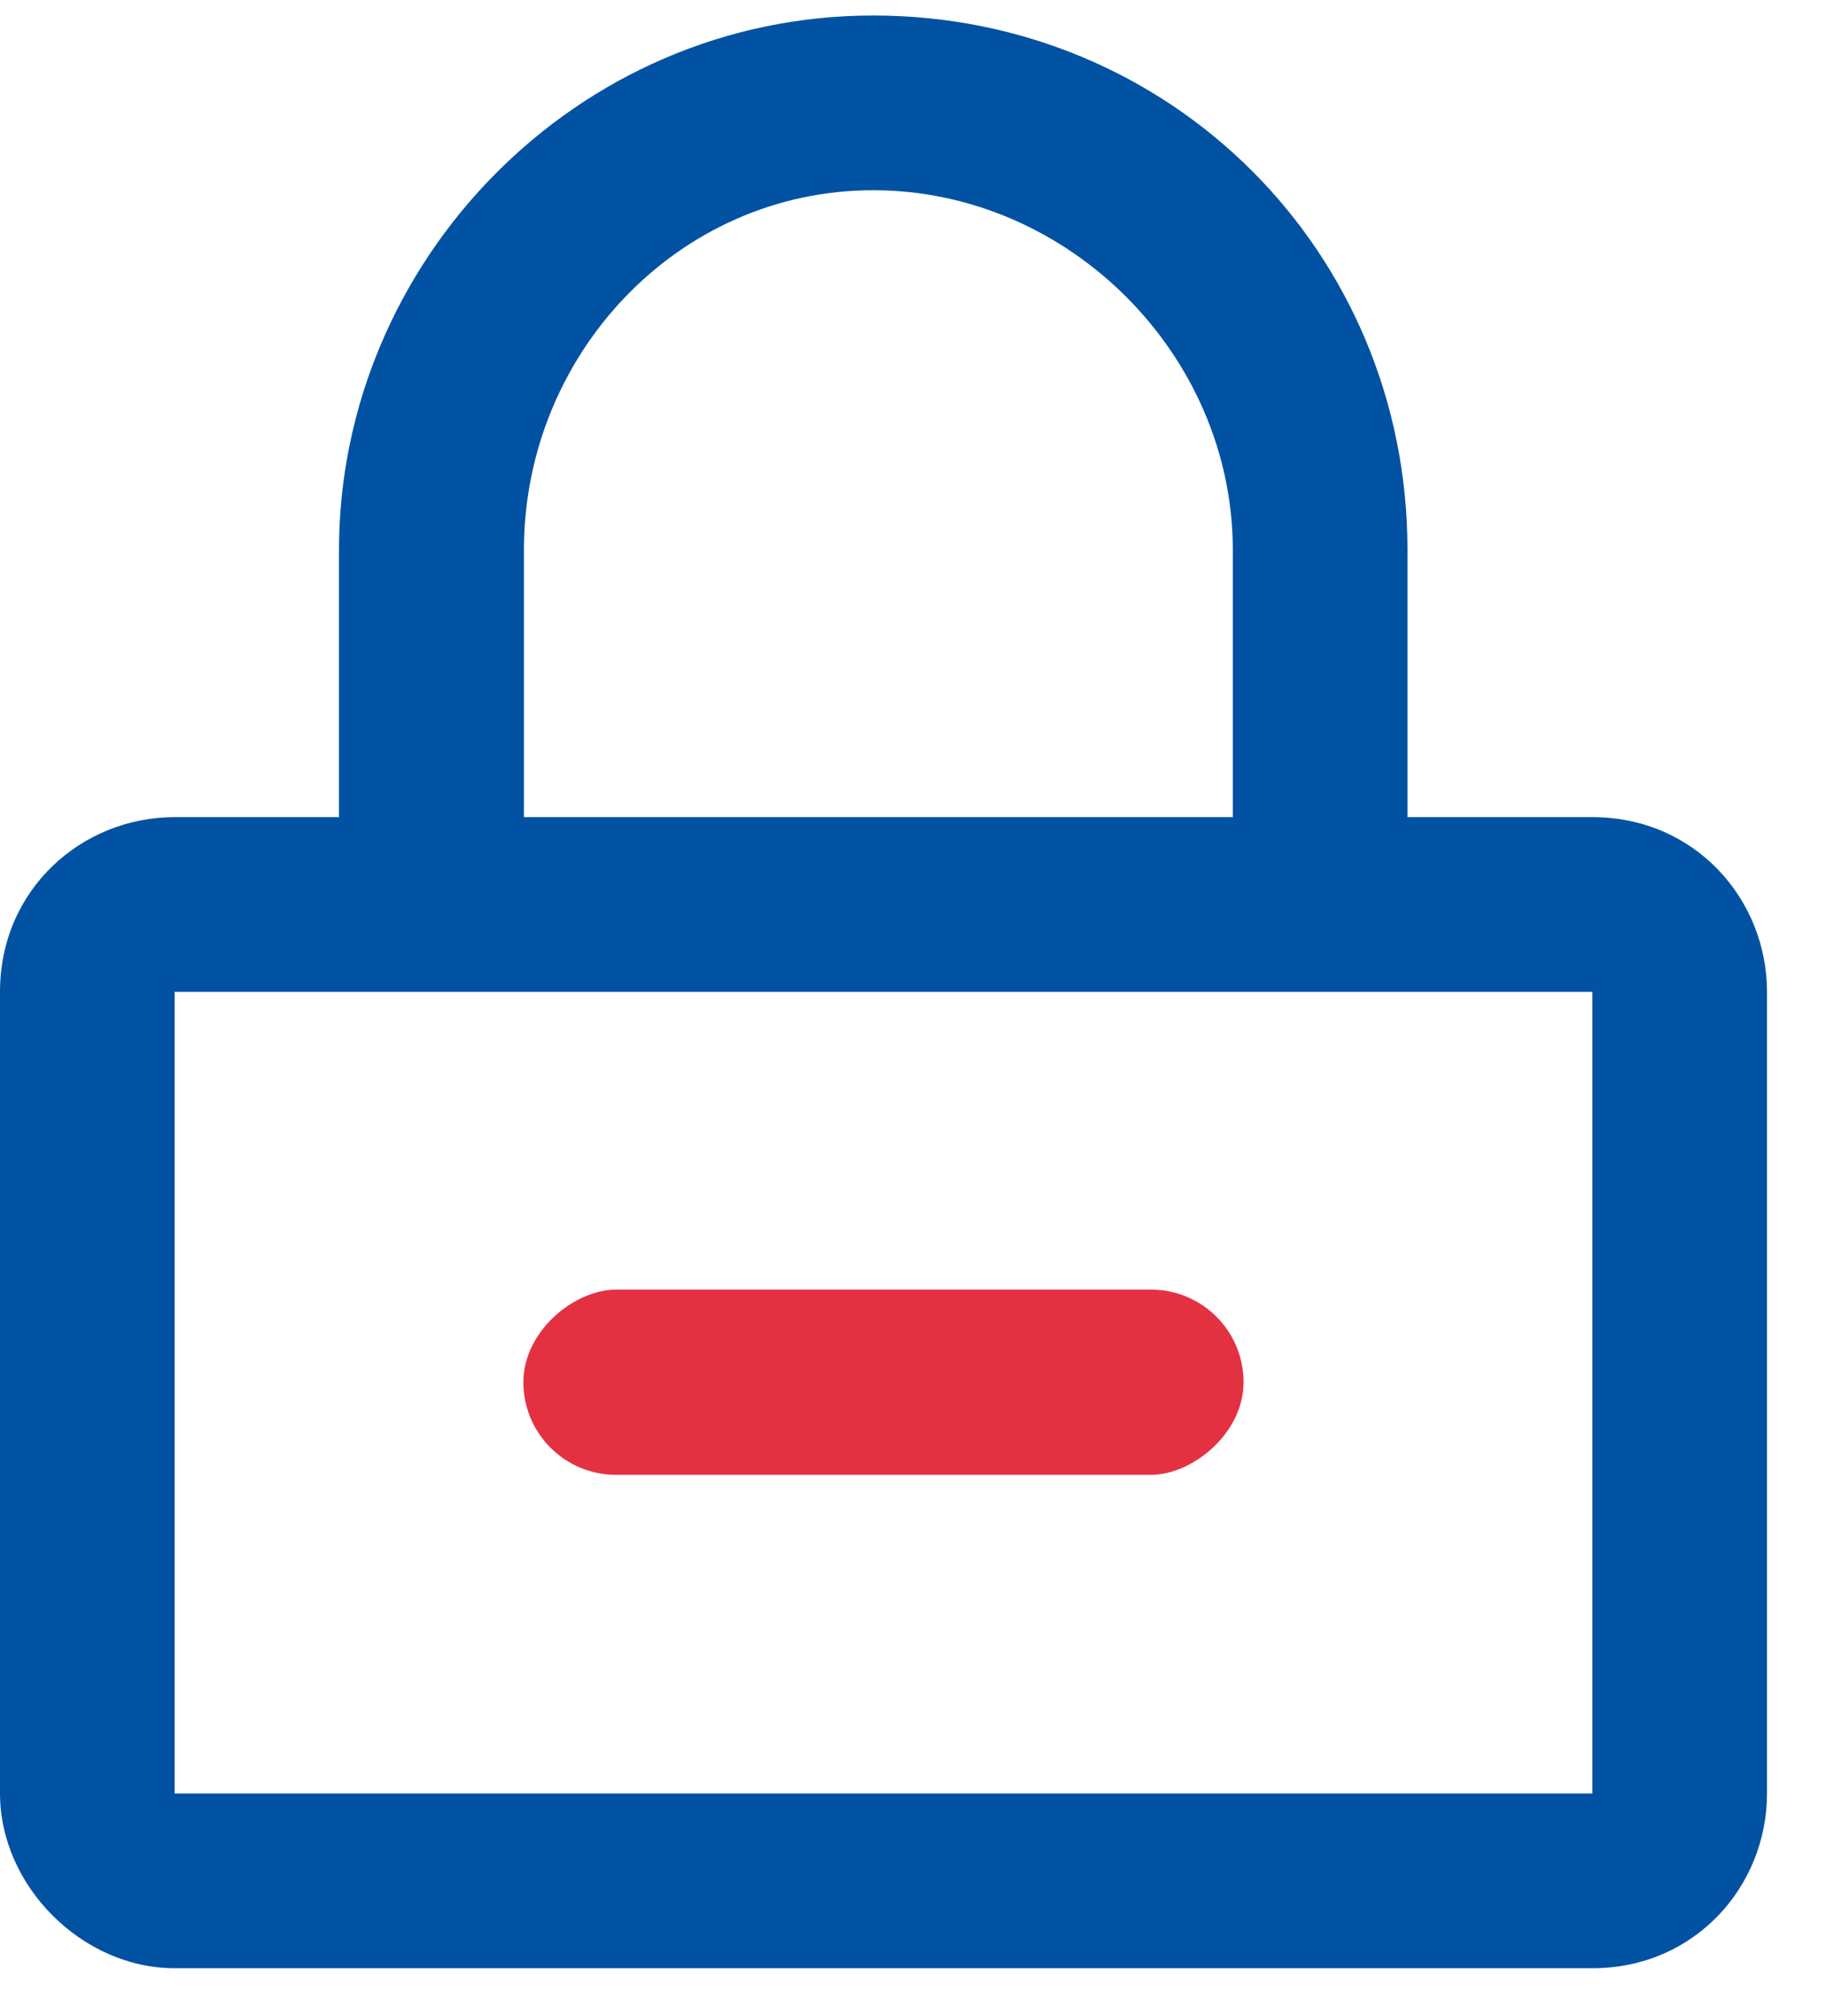 <svg width="29" height="32" viewBox="0 0 29 32" fill="none" xmlns="http://www.w3.org/2000/svg">
<path d="M25.29 12.972H22.353V8.73C22.353 3.999 18.6 0.246 13.868 0.246C9.137 0.246 5.384 4.162 5.384 8.73V12.972H2.774C1.305 12.972 0 14.114 0 15.746V28.472C0 29.941 1.305 31.246 2.774 31.246H25.29C26.921 31.246 28.063 29.941 28.063 28.472V15.746C28.063 14.278 26.921 12.972 25.29 12.972ZM8.321 8.73C8.321 5.63 10.768 3.02 13.868 3.02C16.968 3.02 19.579 5.63 19.579 8.73V12.972H8.321V8.73ZM25.29 28.472H2.774V15.746H25.29V28.472Z" fill="#0152A3"/>
<rect x="19.75" y="20.473" width="2.94" height="11.438" rx="1.47" transform="rotate(90 19.75 20.473)" fill="#E43142"/>
</svg>
